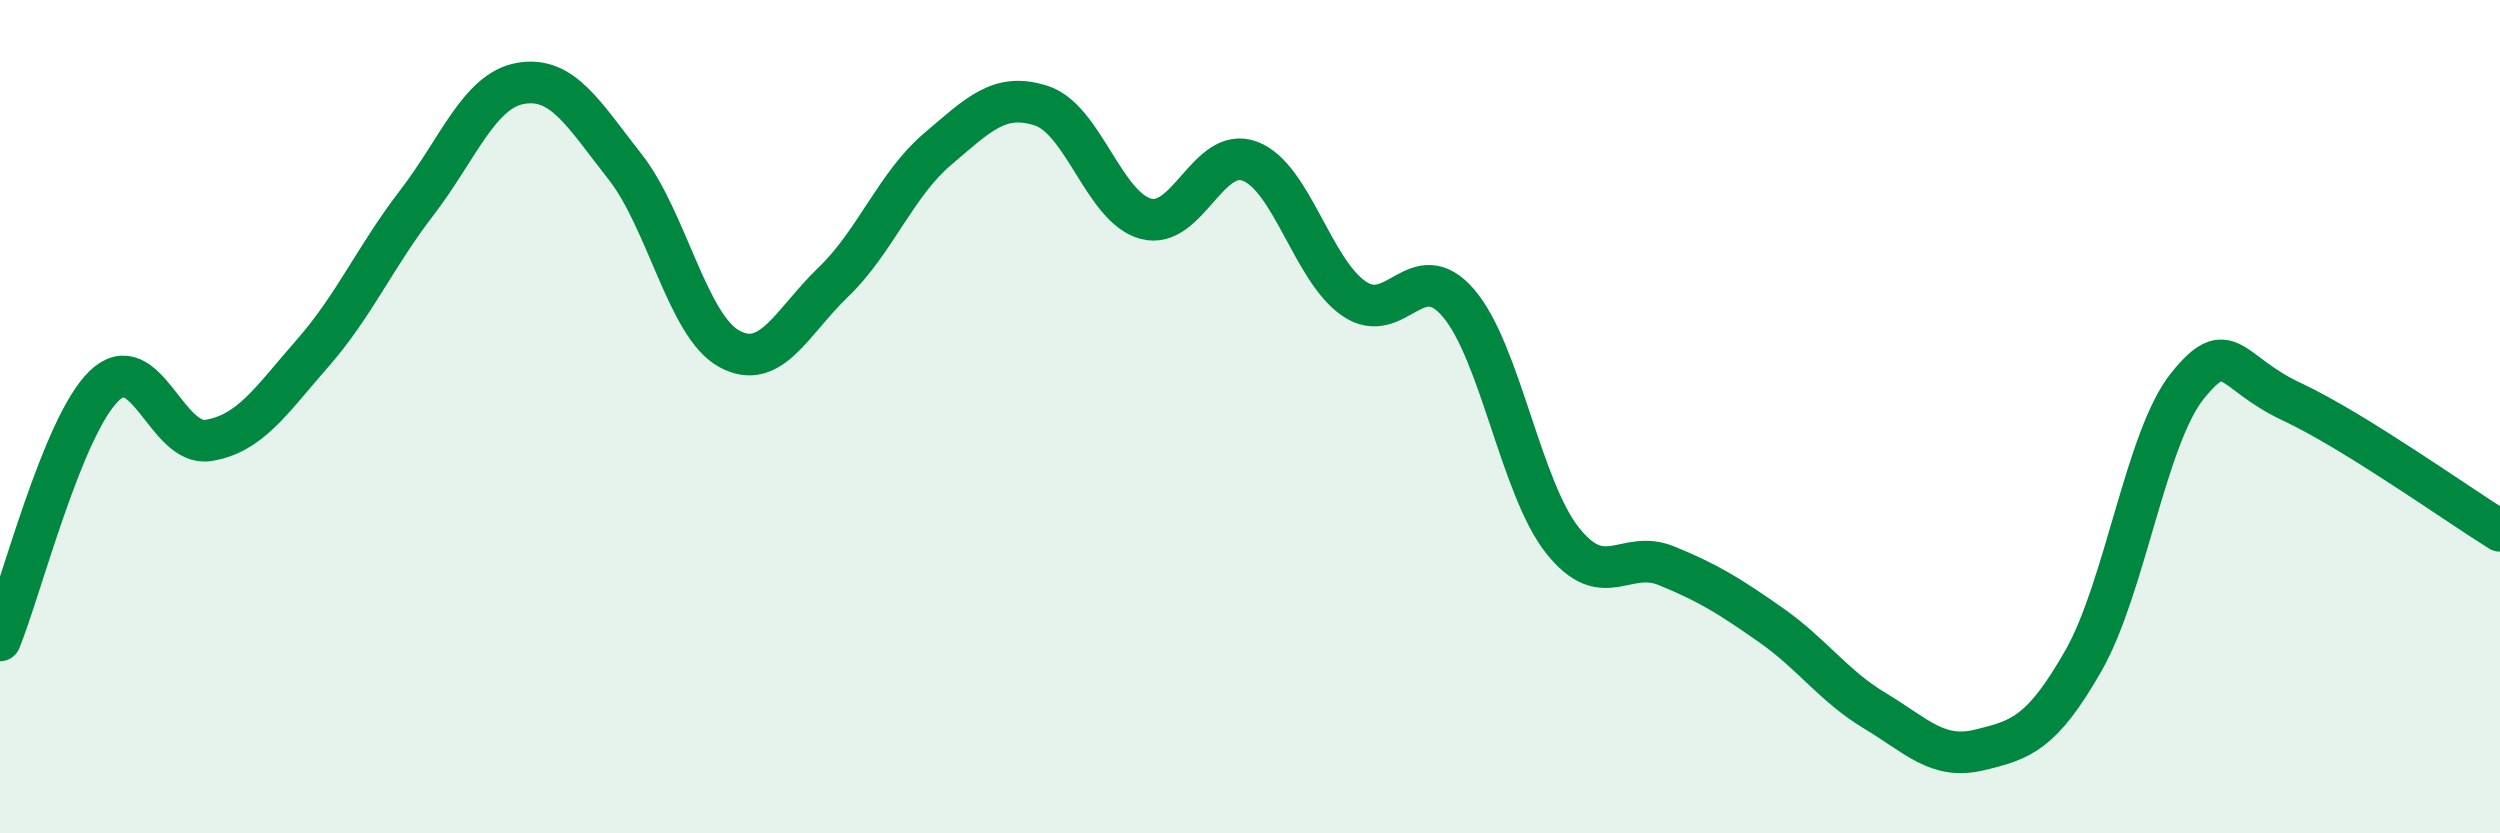 
    <svg width="60" height="20" viewBox="0 0 60 20" xmlns="http://www.w3.org/2000/svg">
      <path
        d="M 0,15.37 C 0.5,14.15 1.5,10.22 2.5,9.26 C 3.5,8.3 4,10.73 5,10.57 C 6,10.41 6.5,9.62 7.5,8.48 C 8.5,7.34 9,6.17 10,4.87 C 11,3.57 11.5,2.17 12.5,2 C 13.5,1.83 14,2.73 15,4 C 16,5.27 16.5,7.82 17.5,8.37 C 18.5,8.92 19,7.73 20,6.77 C 21,5.81 21.5,4.43 22.5,3.58 C 23.5,2.73 24,2.21 25,2.54 C 26,2.87 26.5,4.98 27.5,5.25 C 28.5,5.52 29,3.49 30,3.87 C 31,4.25 31.5,6.49 32.5,7.17 C 33.5,7.85 34,6.11 35,7.27 C 36,8.43 36.5,11.71 37.5,12.97 C 38.5,14.23 39,13.17 40,13.58 C 41,13.99 41.5,14.3 42.5,15 C 43.5,15.7 44,16.46 45,17.06 C 46,17.66 46.5,18.24 47.5,18 C 48.5,17.76 49,17.61 50,15.86 C 51,14.11 51.5,10.5 52.5,9.26 C 53.5,8.02 53.5,8.94 55,9.64 C 56.5,10.34 59,12.12 60,12.74L60 20L0 20Z"
        fill="#008740"
        opacity="0.1"
        stroke-linecap="round"
        stroke-linejoin="round"
      />
      <path
        d="M 0,15.37 C 0.5,14.15 1.5,10.22 2.5,9.26 C 3.5,8.3 4,10.73 5,10.57 C 6,10.41 6.5,9.62 7.5,8.48 C 8.5,7.34 9,6.17 10,4.87 C 11,3.57 11.5,2.17 12.5,2 C 13.5,1.83 14,2.73 15,4 C 16,5.27 16.5,7.82 17.5,8.37 C 18.5,8.92 19,7.73 20,6.77 C 21,5.81 21.5,4.43 22.5,3.58 C 23.5,2.73 24,2.21 25,2.54 C 26,2.87 26.5,4.98 27.5,5.25 C 28.5,5.52 29,3.49 30,3.87 C 31,4.25 31.5,6.49 32.5,7.17 C 33.5,7.85 34,6.11 35,7.27 C 36,8.43 36.5,11.71 37.5,12.97 C 38.5,14.23 39,13.17 40,13.58 C 41,13.99 41.5,14.3 42.5,15 C 43.5,15.7 44,16.46 45,17.06 C 46,17.66 46.5,18.24 47.5,18 C 48.5,17.76 49,17.61 50,15.86 C 51,14.11 51.5,10.5 52.5,9.26 C 53.5,8.02 53.5,8.94 55,9.64 C 56.5,10.34 59,12.12 60,12.74"
        stroke="#008740"
        stroke-width="1"
        fill="none"
        stroke-linecap="round"
        stroke-linejoin="round"
      />
    </svg>
  